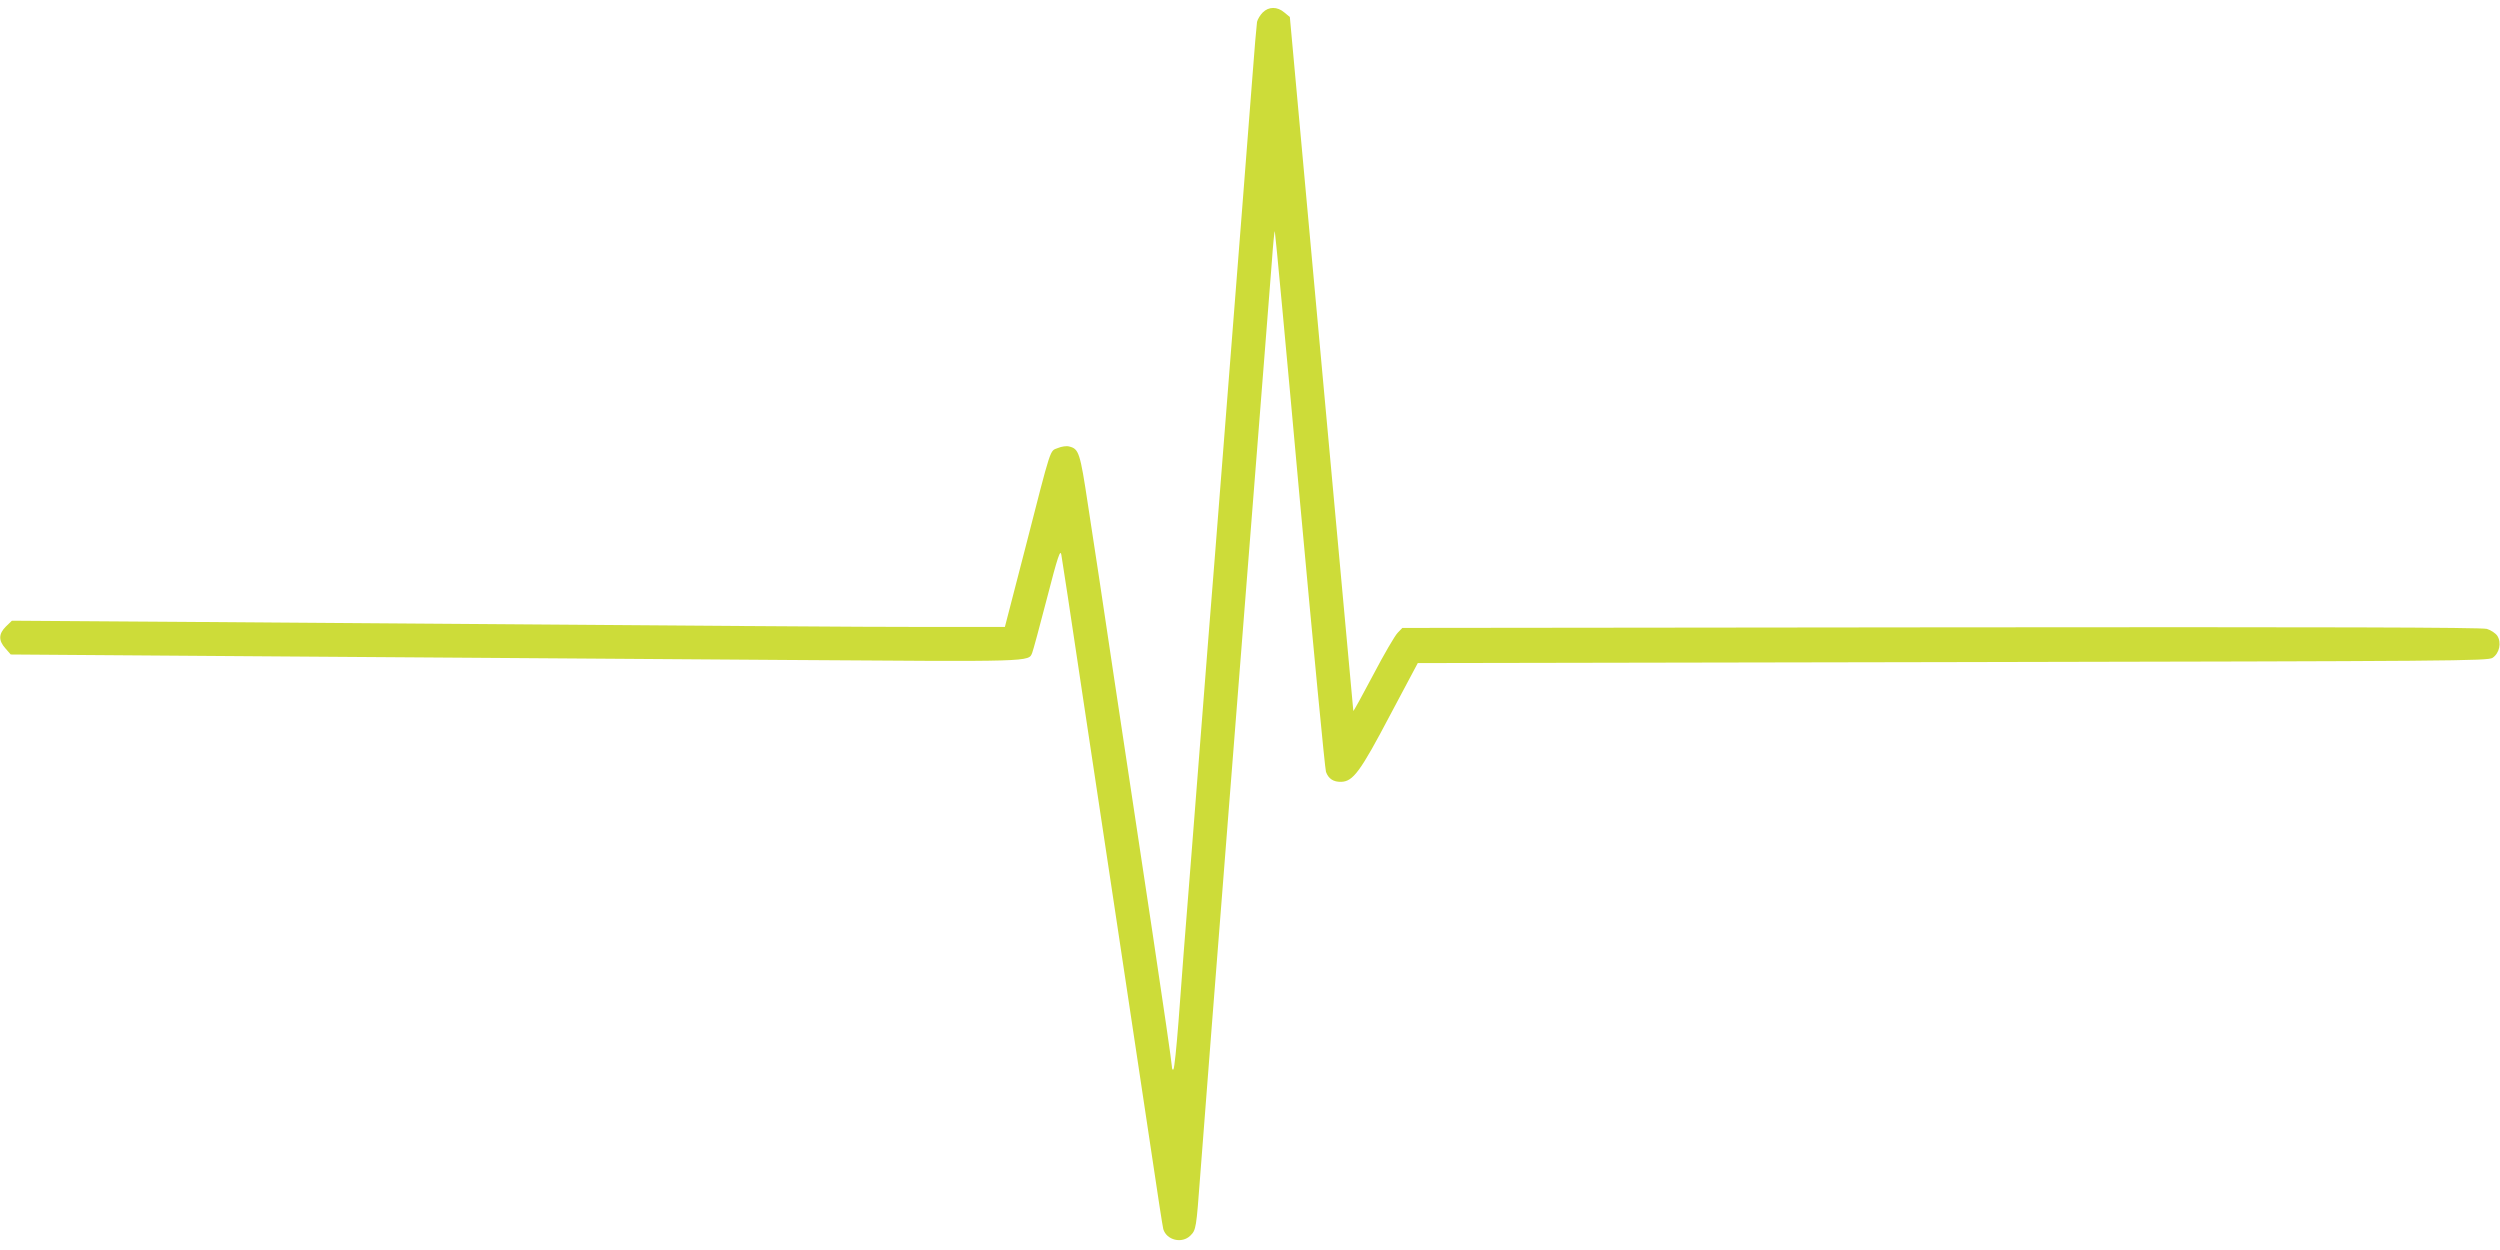 <?xml version="1.0" standalone="no"?>
<!DOCTYPE svg PUBLIC "-//W3C//DTD SVG 20010904//EN"
 "http://www.w3.org/TR/2001/REC-SVG-20010904/DTD/svg10.dtd">
<svg version="1.0" xmlns="http://www.w3.org/2000/svg"
 width="1280pt" height="640pt" viewBox="0 0 1280 640"
 preserveAspectRatio="xMidYMid meet">
<g transform="translate(0,640) scale(0.1,-0.1)"
fill="#cddc39" stroke="none">
<path d="M6465 6336 c-13 -13 -26 -35 -29 -48 -2 -12 -14 -147 -25 -298 -19
-251 -64 -822 -156 -1995 -19 -242 -50 -640 -70 -885 -19 -245 -57 -728 -84
-1075 -28 -346 -58 -736 -67 -865 -10 -129 -21 -239 -26 -245 -4 -5 -8 2 -8
15 0 14 -45 324 -100 690 -55 366 -143 951 -196 1300 -52 349 -112 749 -134
888 -40 265 -46 284 -96 296 -13 4 -39 0 -58 -8 -42 -17 -30 20 -167 -514
l-104 -402 -400 0 c-361 0 -883 4 -3807 26 l-877 6 -31 -30 c-38 -38 -38 -72
-2 -112 l27 -31 1390 -10 c765 -5 1925 -13 2580 -18 1272 -9 1241 -10 1260 37
4 9 38 134 75 277 56 218 69 254 74 225 7 -40 43 -278 115 -760 28 -184 105
-695 171 -1135 66 -440 145 -966 176 -1170 30 -203 57 -378 60 -388 17 -57 96
-76 139 -33 29 29 30 37 50 306 13 173 94 1215 145 1860 5 69 37 469 70 890
64 812 76 962 115 1460 14 173 30 386 37 472 6 87 13 156 15 154 2 -2 60 -620
128 -1374 69 -754 129 -1381 134 -1394 13 -36 39 -52 78 -51 61 2 98 52 251
343 l141 265 2738 5 c2582 5 2740 6 2765 22 35 23 47 78 24 113 -9 13 -33 29
-53 35 -27 8 -828 10 -2795 8 l-2758 -3 -24 -25 c-14 -14 -70 -110 -125 -215
-55 -104 -101 -188 -102 -185 0 3 -74 803 -163 1779 l-162 1774 -28 23 c-36
31 -80 31 -111 0z"/>
</g>
</svg>
